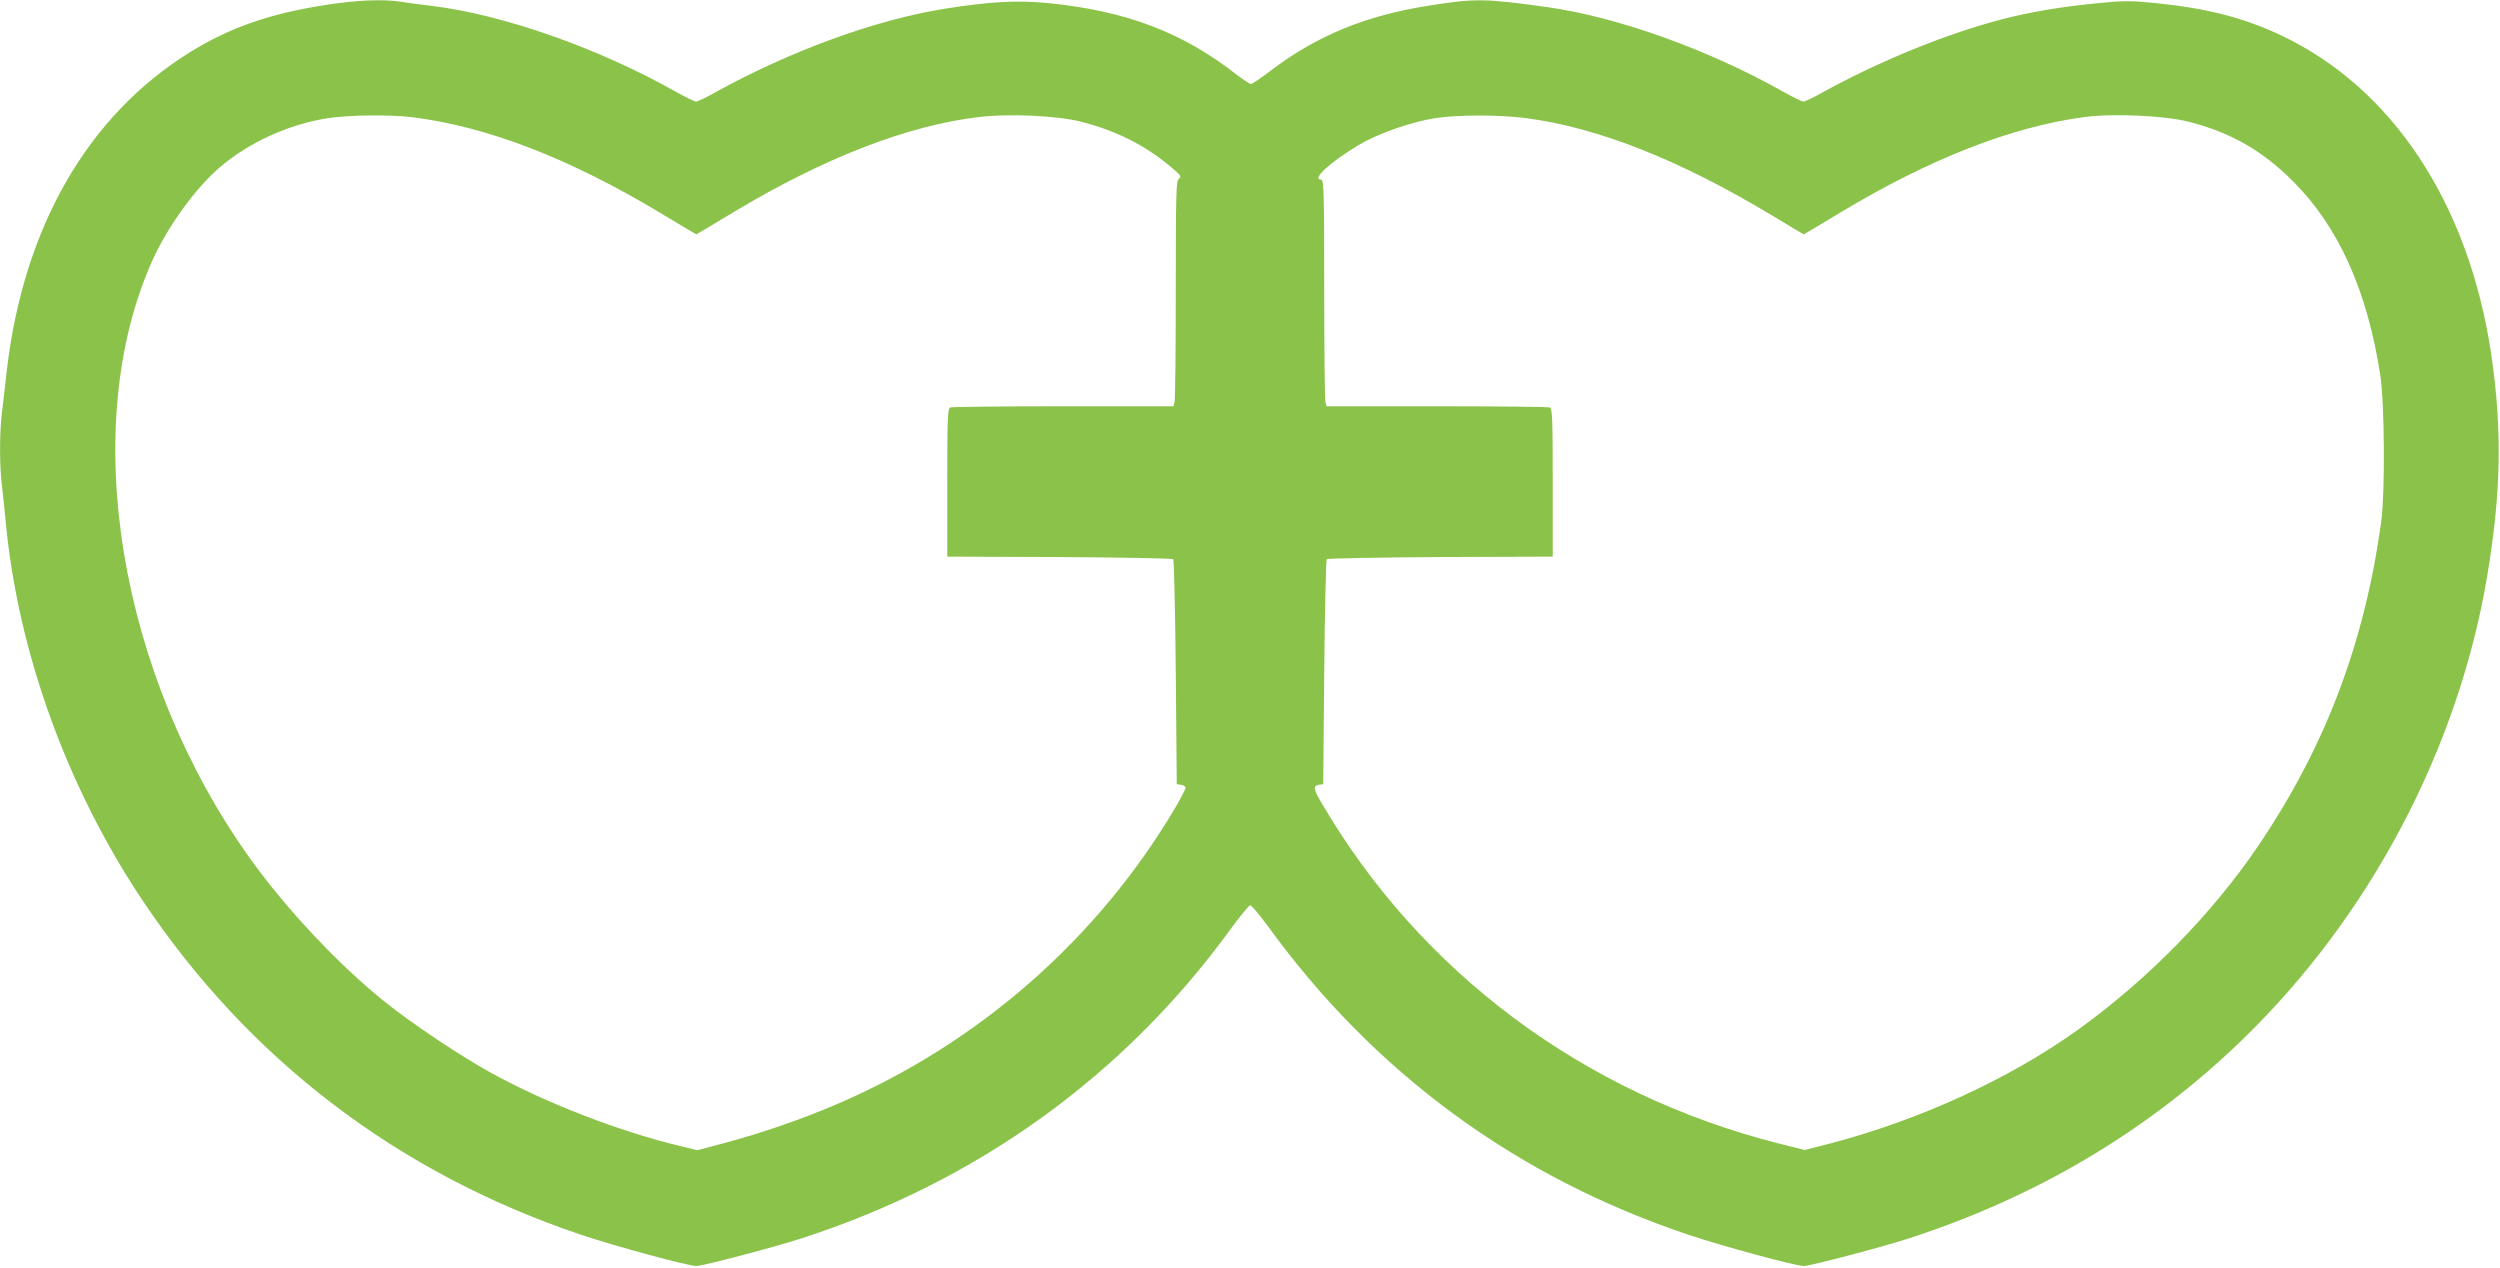 <?xml version="1.0" standalone="no"?>
<!DOCTYPE svg PUBLIC "-//W3C//DTD SVG 20010904//EN"
 "http://www.w3.org/TR/2001/REC-SVG-20010904/DTD/svg10.dtd">
<svg version="1.0" xmlns="http://www.w3.org/2000/svg"
 width="1280pt" height="649pt" viewBox="0 0 1280 649"
 preserveAspectRatio="xMidYMid meet">
<g transform="translate(0,649) scale(0.1,-0.1)"
fill="#8bc34a" stroke="none">
<path d="M1670 6465 c-288 -44 -494 -116 -700 -244 -521 -324 -849 -894 -935
-1626 -8 -71 -19 -169 -25 -216 -13 -109 -13 -272 0 -375 5 -43 14 -131 20
-194 64 -664 315 -1355 701 -1932 544 -813 1305 -1393 2241 -1709 171 -58 552
-161 593 -161 32 0 399 96 540 142 897 290 1648 831 2192 1578 51 70 98 127
104 127 7 0 48 -49 92 -109 545 -751 1273 -1284 2152 -1578 175 -59 550 -160
590 -160 32 0 399 96 540 142 654 212 1226 552 1704 1015 652 630 1106 1488
1255 2373 72 429 78 751 21 1139 -115 771 -506 1364 -1078 1633 -191 90 -380
138 -639 164 -128 13 -165 13 -295 0 -186 -18 -348 -45 -494 -83 -286 -75
-628 -214 -921 -376 -44 -25 -87 -45 -94 -45 -8 0 -55 23 -105 51 -383 216
-850 383 -1210 433 -316 44 -367 45 -604 7 -326 -51 -580 -156 -820 -341 -44
-33 -84 -60 -90 -60 -6 0 -38 21 -71 46 -278 218 -566 328 -966 368 -157 16
-301 8 -533 -29 -354 -57 -788 -215 -1177 -430 -44 -25 -87 -45 -94 -45 -8 0
-55 23 -105 51 -395 223 -885 395 -1249 439 -52 6 -122 15 -156 21 -93 14
-225 9 -384 -16z m440 -575 c384 -48 802 -209 1269 -489 101 -61 185 -111 186
-111 2 0 85 50 186 111 466 280 895 447 1263 490 154 18 398 7 521 -24 178
-46 324 -118 458 -230 53 -44 58 -52 43 -62 -14 -11 -16 -64 -16 -566 0 -305
-3 -564 -6 -576 l-6 -23 -563 0 c-310 0 -570 -3 -579 -6 -14 -5 -16 -49 -16
-385 l0 -379 574 -2 c316 -2 578 -7 583 -11 4 -5 10 -266 13 -580 l5 -572 23
-3 c12 -2 22 -9 22 -16 0 -6 -24 -52 -53 -102 -398 -673 -1009 -1208 -1734
-1518 -178 -77 -395 -151 -580 -200 l-133 -35 -82 20 c-315 75 -687 219 -972
375 -156 86 -401 249 -541 361 -234 186 -507 476 -692 734 -676 943 -885 2213
-503 3065 79 175 221 371 345 477 151 129 352 220 553 252 107 16 318 19 432
5z m5705 -5 c370 -49 786 -214 1261 -500 86 -52 158 -95 159 -95 2 0 85 50
186 111 461 277 880 441 1254 490 144 19 408 7 530 -24 214 -54 379 -148 536
-306 232 -232 379 -558 446 -991 22 -143 25 -601 5 -750 -85 -620 -284 -1148
-626 -1655 -238 -353 -571 -692 -932 -951 -351 -250 -805 -458 -1261 -578
l-133 -34 -135 34 c-996 253 -1831 875 -2338 1742 -43 73 -45 89 -14 94 l22 3
5 572 c3 314 9 575 13 580 5 4 267 9 583 11 l574 2 0 379 c0 336 -2 380 -16
385 -9 3 -269 6 -579 6 l-563 0 -6 23 c-3 12 -6 273 -6 580 0 488 -2 557 -15
557 -52 0 41 87 189 176 98 59 267 119 394 139 119 18 327 18 467 0z"/>
</g>
</svg>
